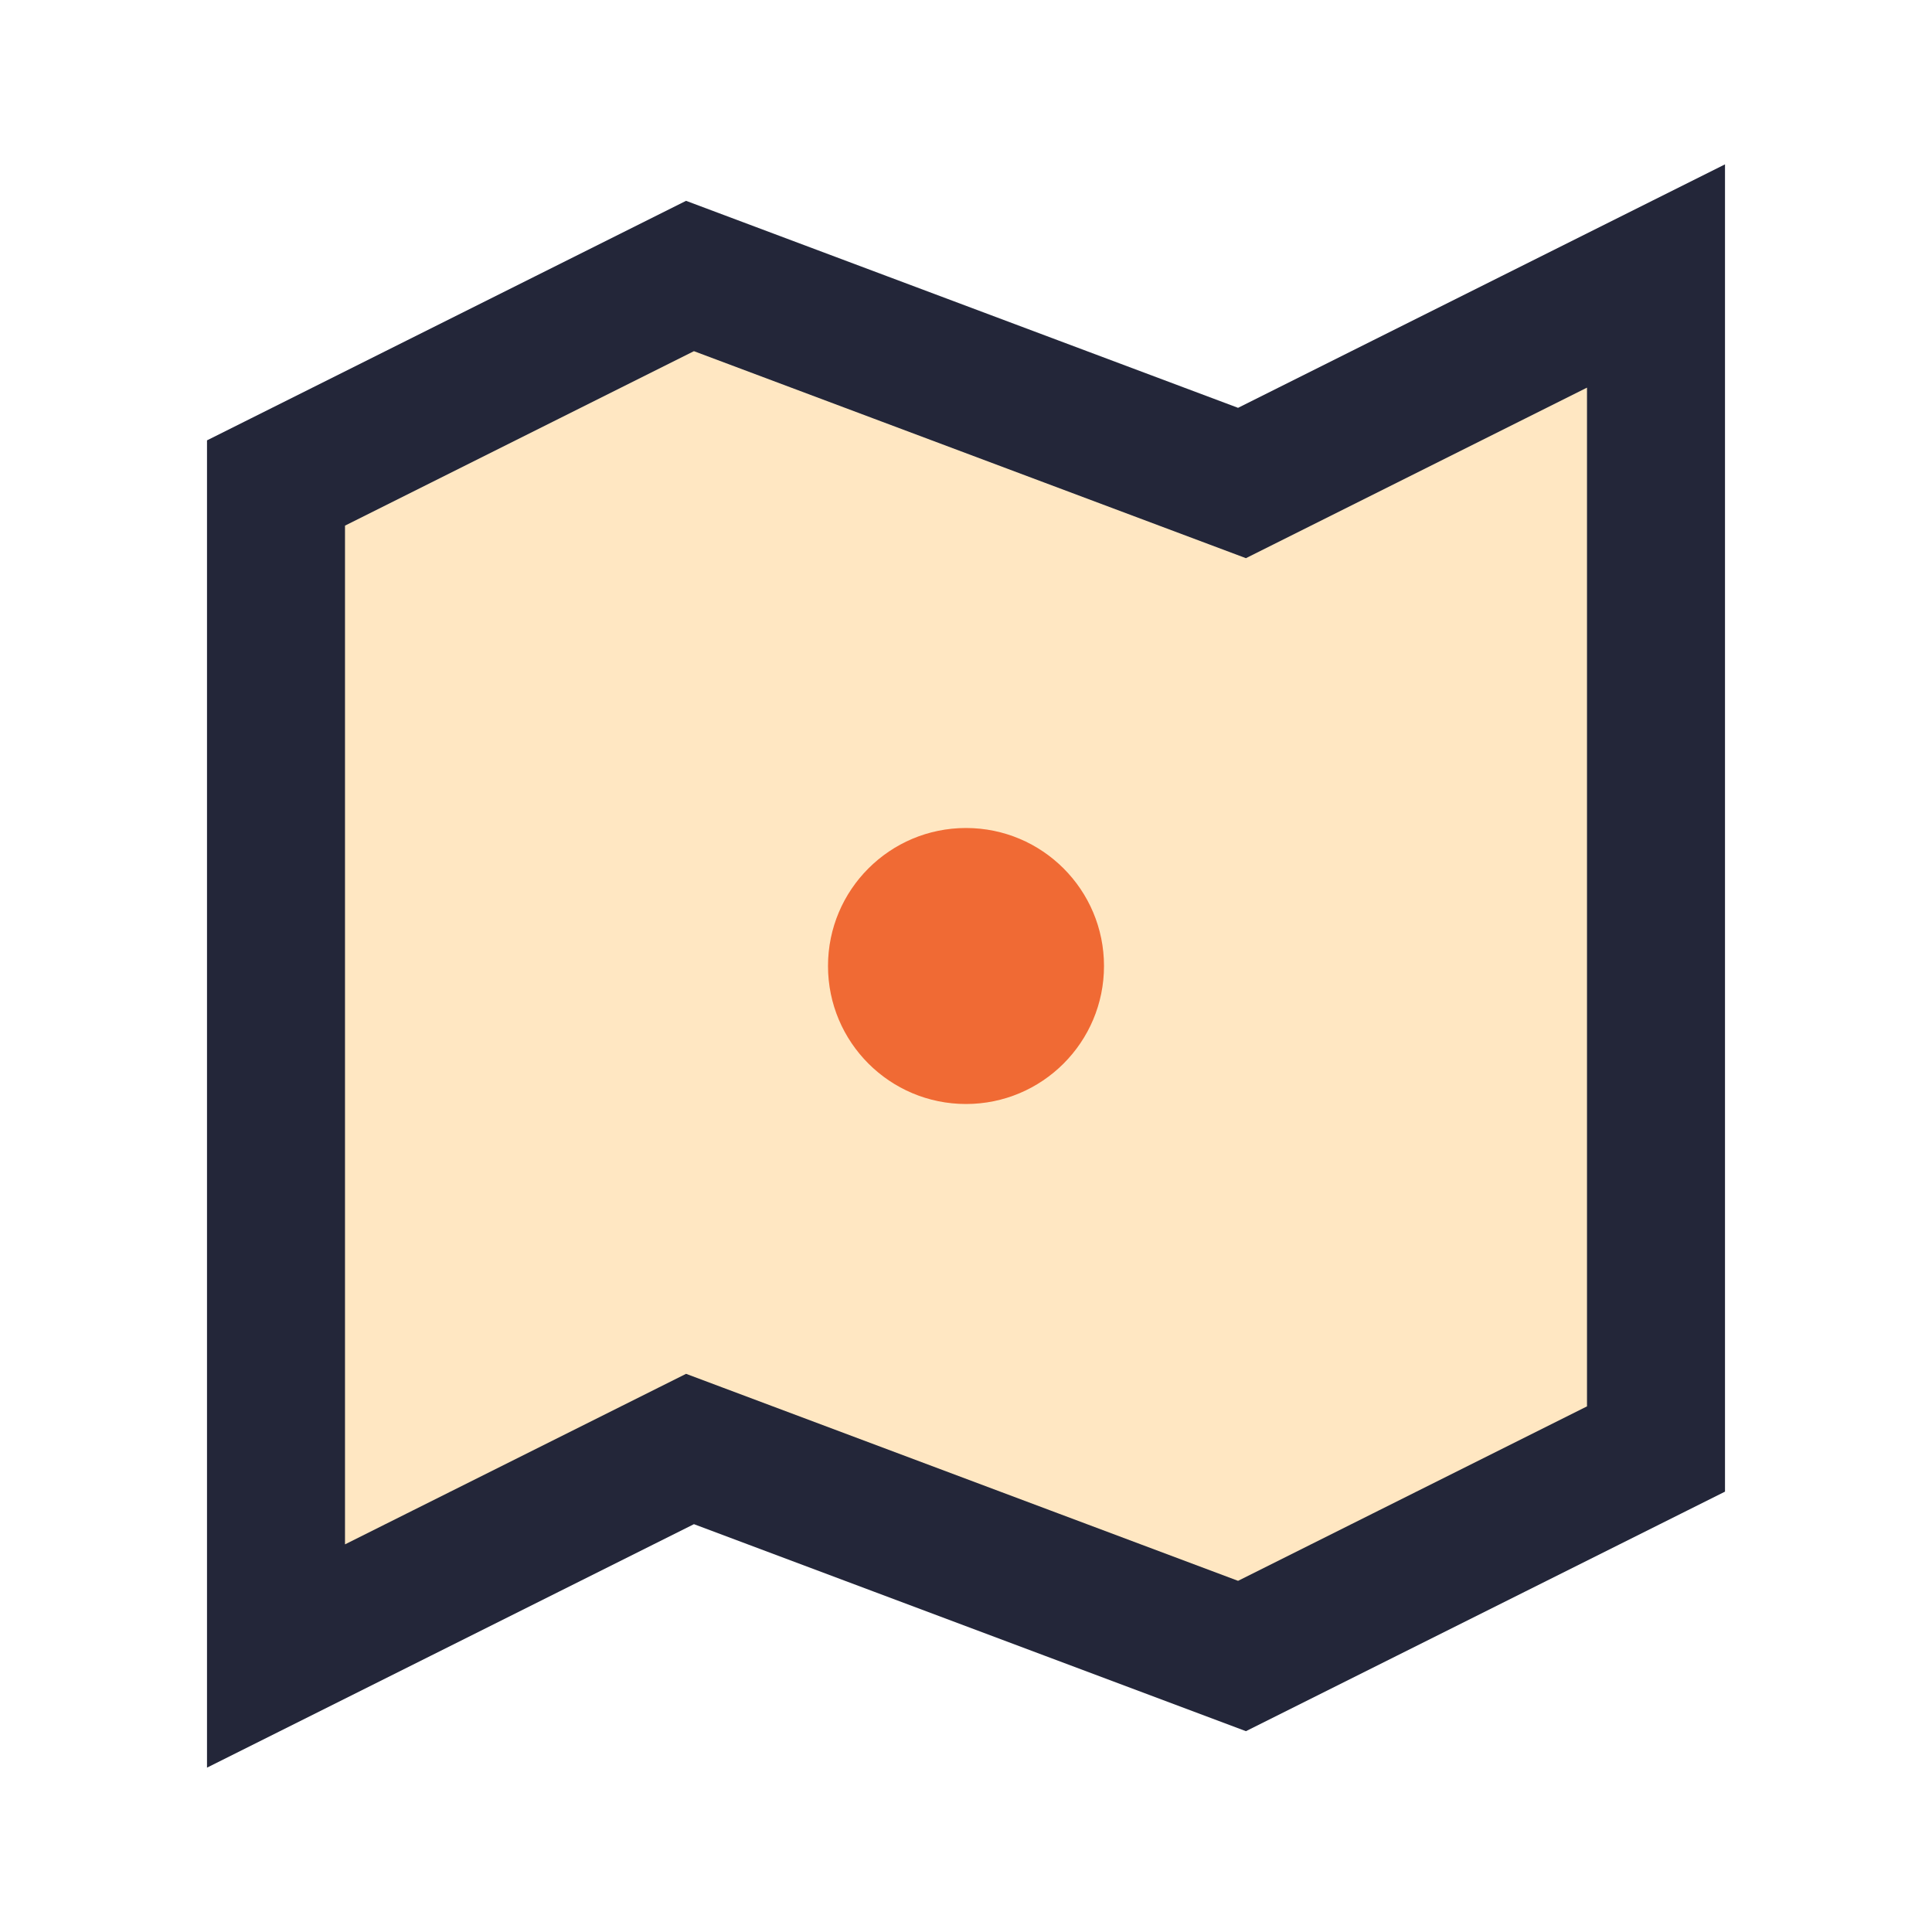 <?xml version="1.0" encoding="UTF-8"?>
<svg xmlns="http://www.w3.org/2000/svg" width="28" height="28" viewBox="0 0 28 28"><polygon points="4,7 10,4 18,7 24,4 24,21 18,24 10,21 4,24" fill="#FFE7C2" stroke="#232639" stroke-width="2"/><circle cx="14" cy="14" r="2" fill="#F06A34"/></svg>